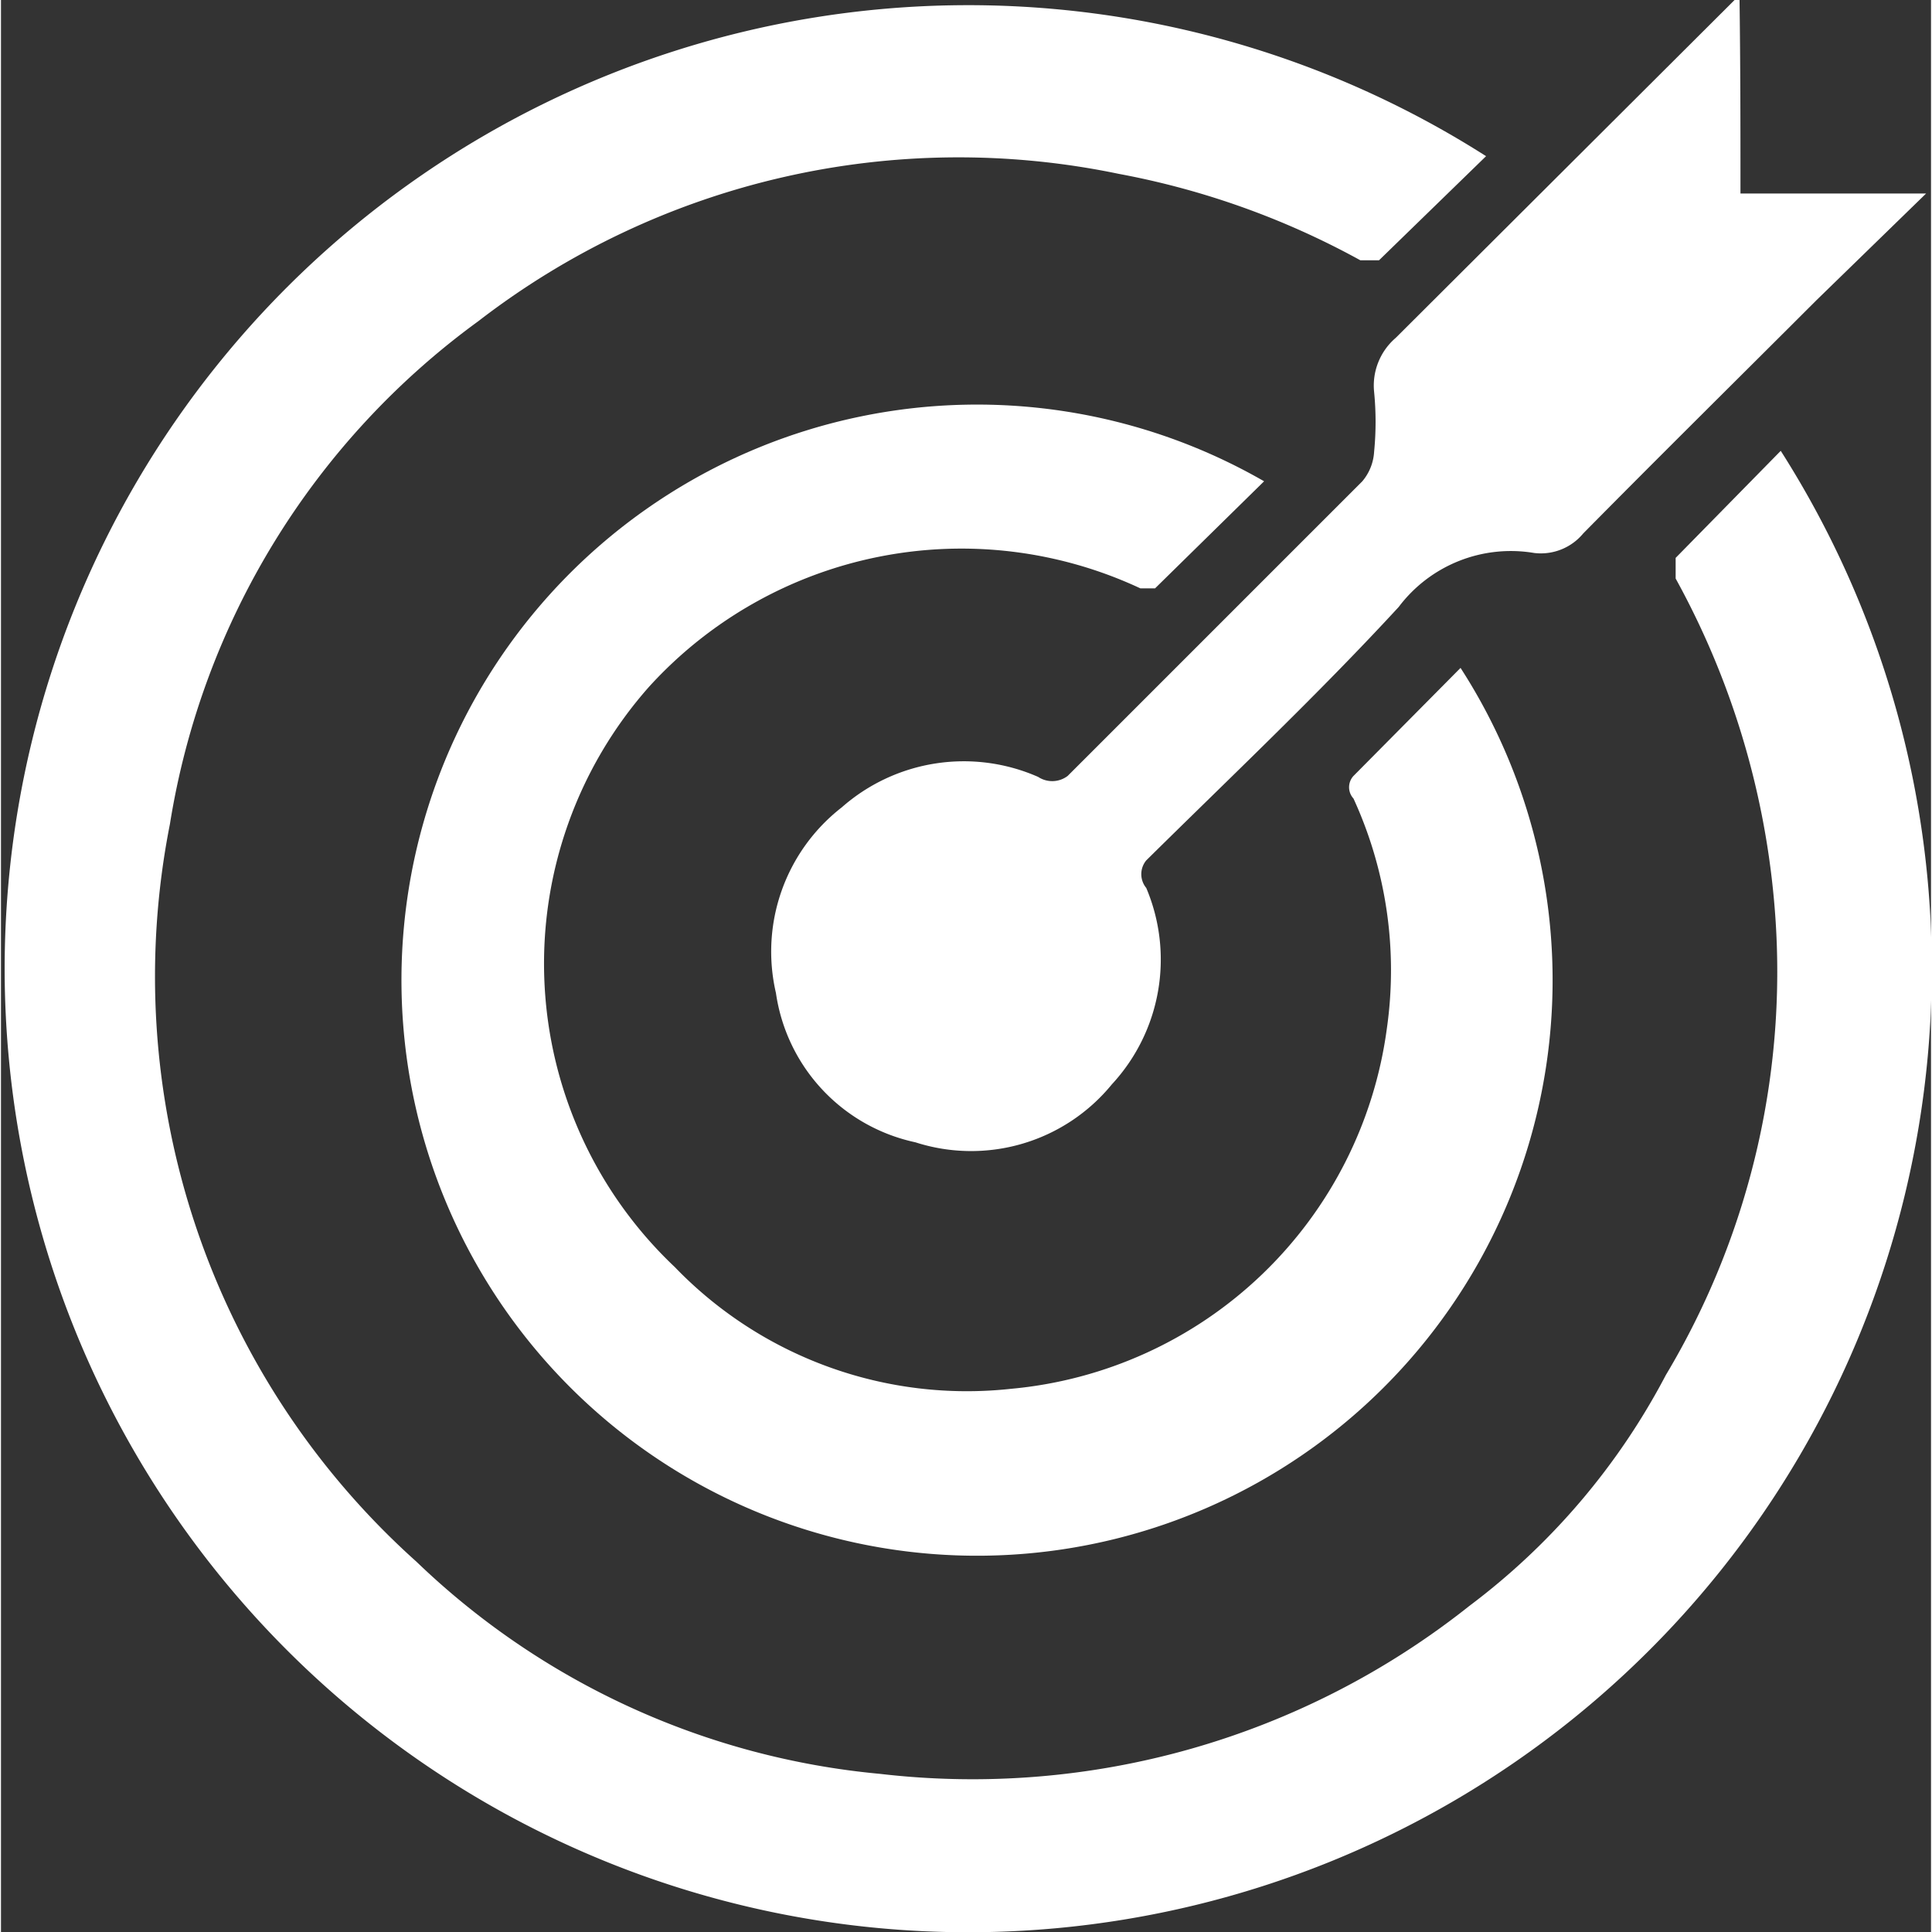 <svg id="Layer_1" data-name="Layer 1" xmlns="http://www.w3.org/2000/svg" width=".69cm" height=".69cm" viewBox="0 0 19.65 19.67"><rect x="0" y="0" width="19.65" height="19.67" fill="#333333" stroke="none"/><defs><style>.cls-1{fill:#fff}</style></defs><path class="cls-1" d="M24.26 13.69a9.81 9.81 0 1 1-3-3l-1.09 1.06h-.19a8.22 8.22 0 0 0-2.46-.88 8 8 0 0 0-6.52 1.5 7.87 7.87 0 0 0-3.14 5.12A8 8 0 0 0 10.37 25a7.85 7.85 0 0 0 4.72 2.16 8.13 8.13 0 0 0 6-1.71 7 7 0 0 0 2-2.35 8 8 0 0 0 1.1-4.85 8.33 8.33 0 0 0-1-3.26v-.21Z" transform="translate(-6.14 -9.1)"/><path class="cls-1" d="M21 15.9a5.86 5.86 0 1 1-2-1.9l-1.11 1.09h-.15a4.3 4.3 0 0 0-5 1A4.25 4.25 0 0 0 13 22a4.13 4.13 0 0 0 3.42 1.24 4.25 4.25 0 0 0 3.83-3.67 4.19 4.19 0 0 0-.34-2.34.17.17 0 0 1 0-.23Z" transform="translate(-6.14 -9.1)"/><path class="cls-1" d="M23.85 11.07h1.89l-1.12 1.09c-.79.79-1.59 1.58-2.37 2.37a.56.56 0 0 1-.5.2 1.43 1.43 0 0 0-1.38.55c-.82.89-1.71 1.73-2.57 2.58a.22.22 0 0 0 0 .28 1.87 1.87 0 0 1-.35 2 1.85 1.85 0 0 1-2 .59 1.82 1.82 0 0 1-1.42-1.52 1.86 1.86 0 0 1 .67-1.89 1.88 1.88 0 0 1 2-.31.26.26 0 0 0 .3-.01l3-3a.51.51 0 0 0 .12-.3 3.11 3.11 0 0 0 0-.61.64.64 0 0 1 .22-.55l3.5-3.49c.01.74.01 1.37.01 2.02ZM21.69 25.49l-.14-.08c.05 0 .1-.08.14-.08s.1.05.14.08Z" transform="translate(-6.14 -9.1)"/></svg>
